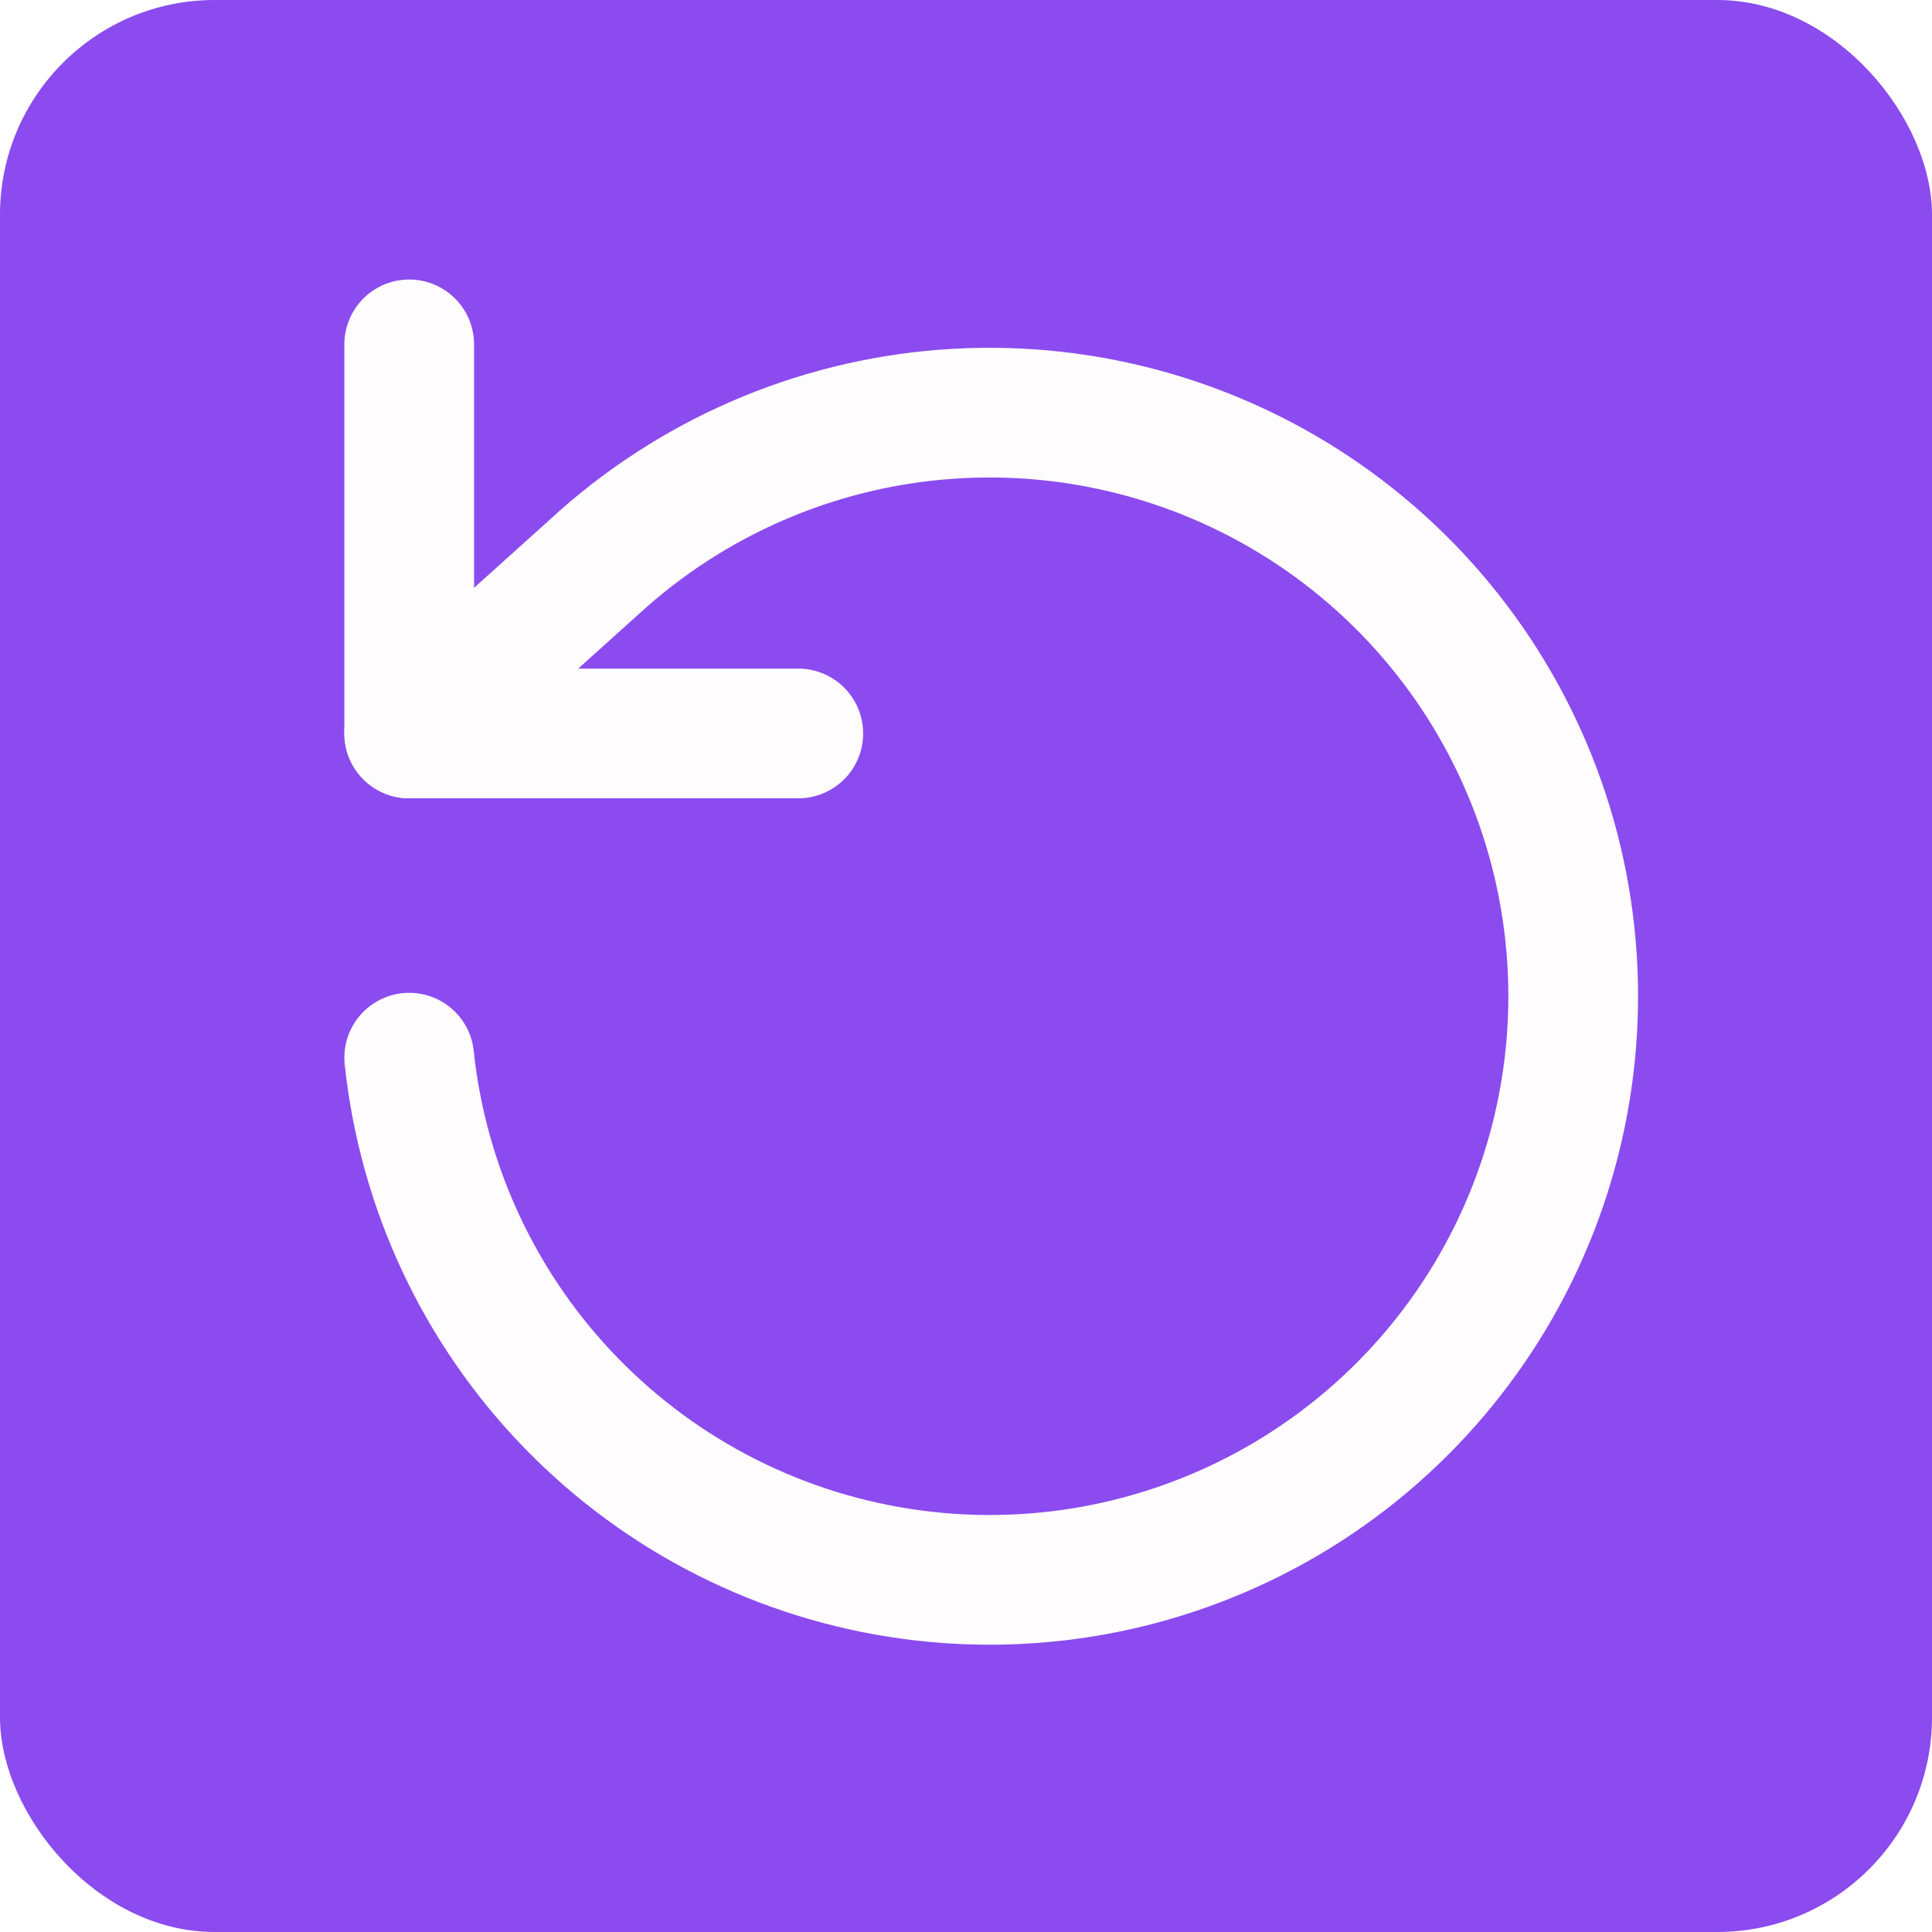 <svg width="36" height="36" viewBox="0 0 36 36" fill="none" xmlns="http://www.w3.org/2000/svg">
<rect x="0" y="0" width="36" height="36" fill="#333333" stroke="none"/>
<g clip-path="url(#clip0_1_2)">
<rect width="36" height="36" fill="white"/>
<rect width="36" height="36" rx="4" fill="#8B4BEF"/>
<path d="M7.625 6.417V13.667H14.875" stroke="#FFFCFD" stroke-width="2.417" stroke-linecap="round" stroke-linejoin="round"/>
<path d="M7.625 19.708C7.882 22.132 8.945 24.399 10.645 26.146C12.344 27.894 14.581 29.019 16.997 29.342C19.413 29.666 21.867 29.168 23.967 27.929C26.066 26.691 27.688 24.782 28.573 22.511C29.457 20.24 29.554 17.738 28.846 15.405C28.138 13.073 26.667 11.046 24.67 9.65C22.672 8.254 20.263 7.569 17.829 7.706C15.396 7.842 13.079 8.793 11.25 10.404L7.625 13.667" stroke="#FFFCFD" stroke-width="2.417" stroke-linecap="round" stroke-linejoin="round"/>
</g>
<defs>
<clipPath id="clip0_1_2">
<rect width="36" height="36" fill="white"/>
</clipPath>
</defs>
</svg>
